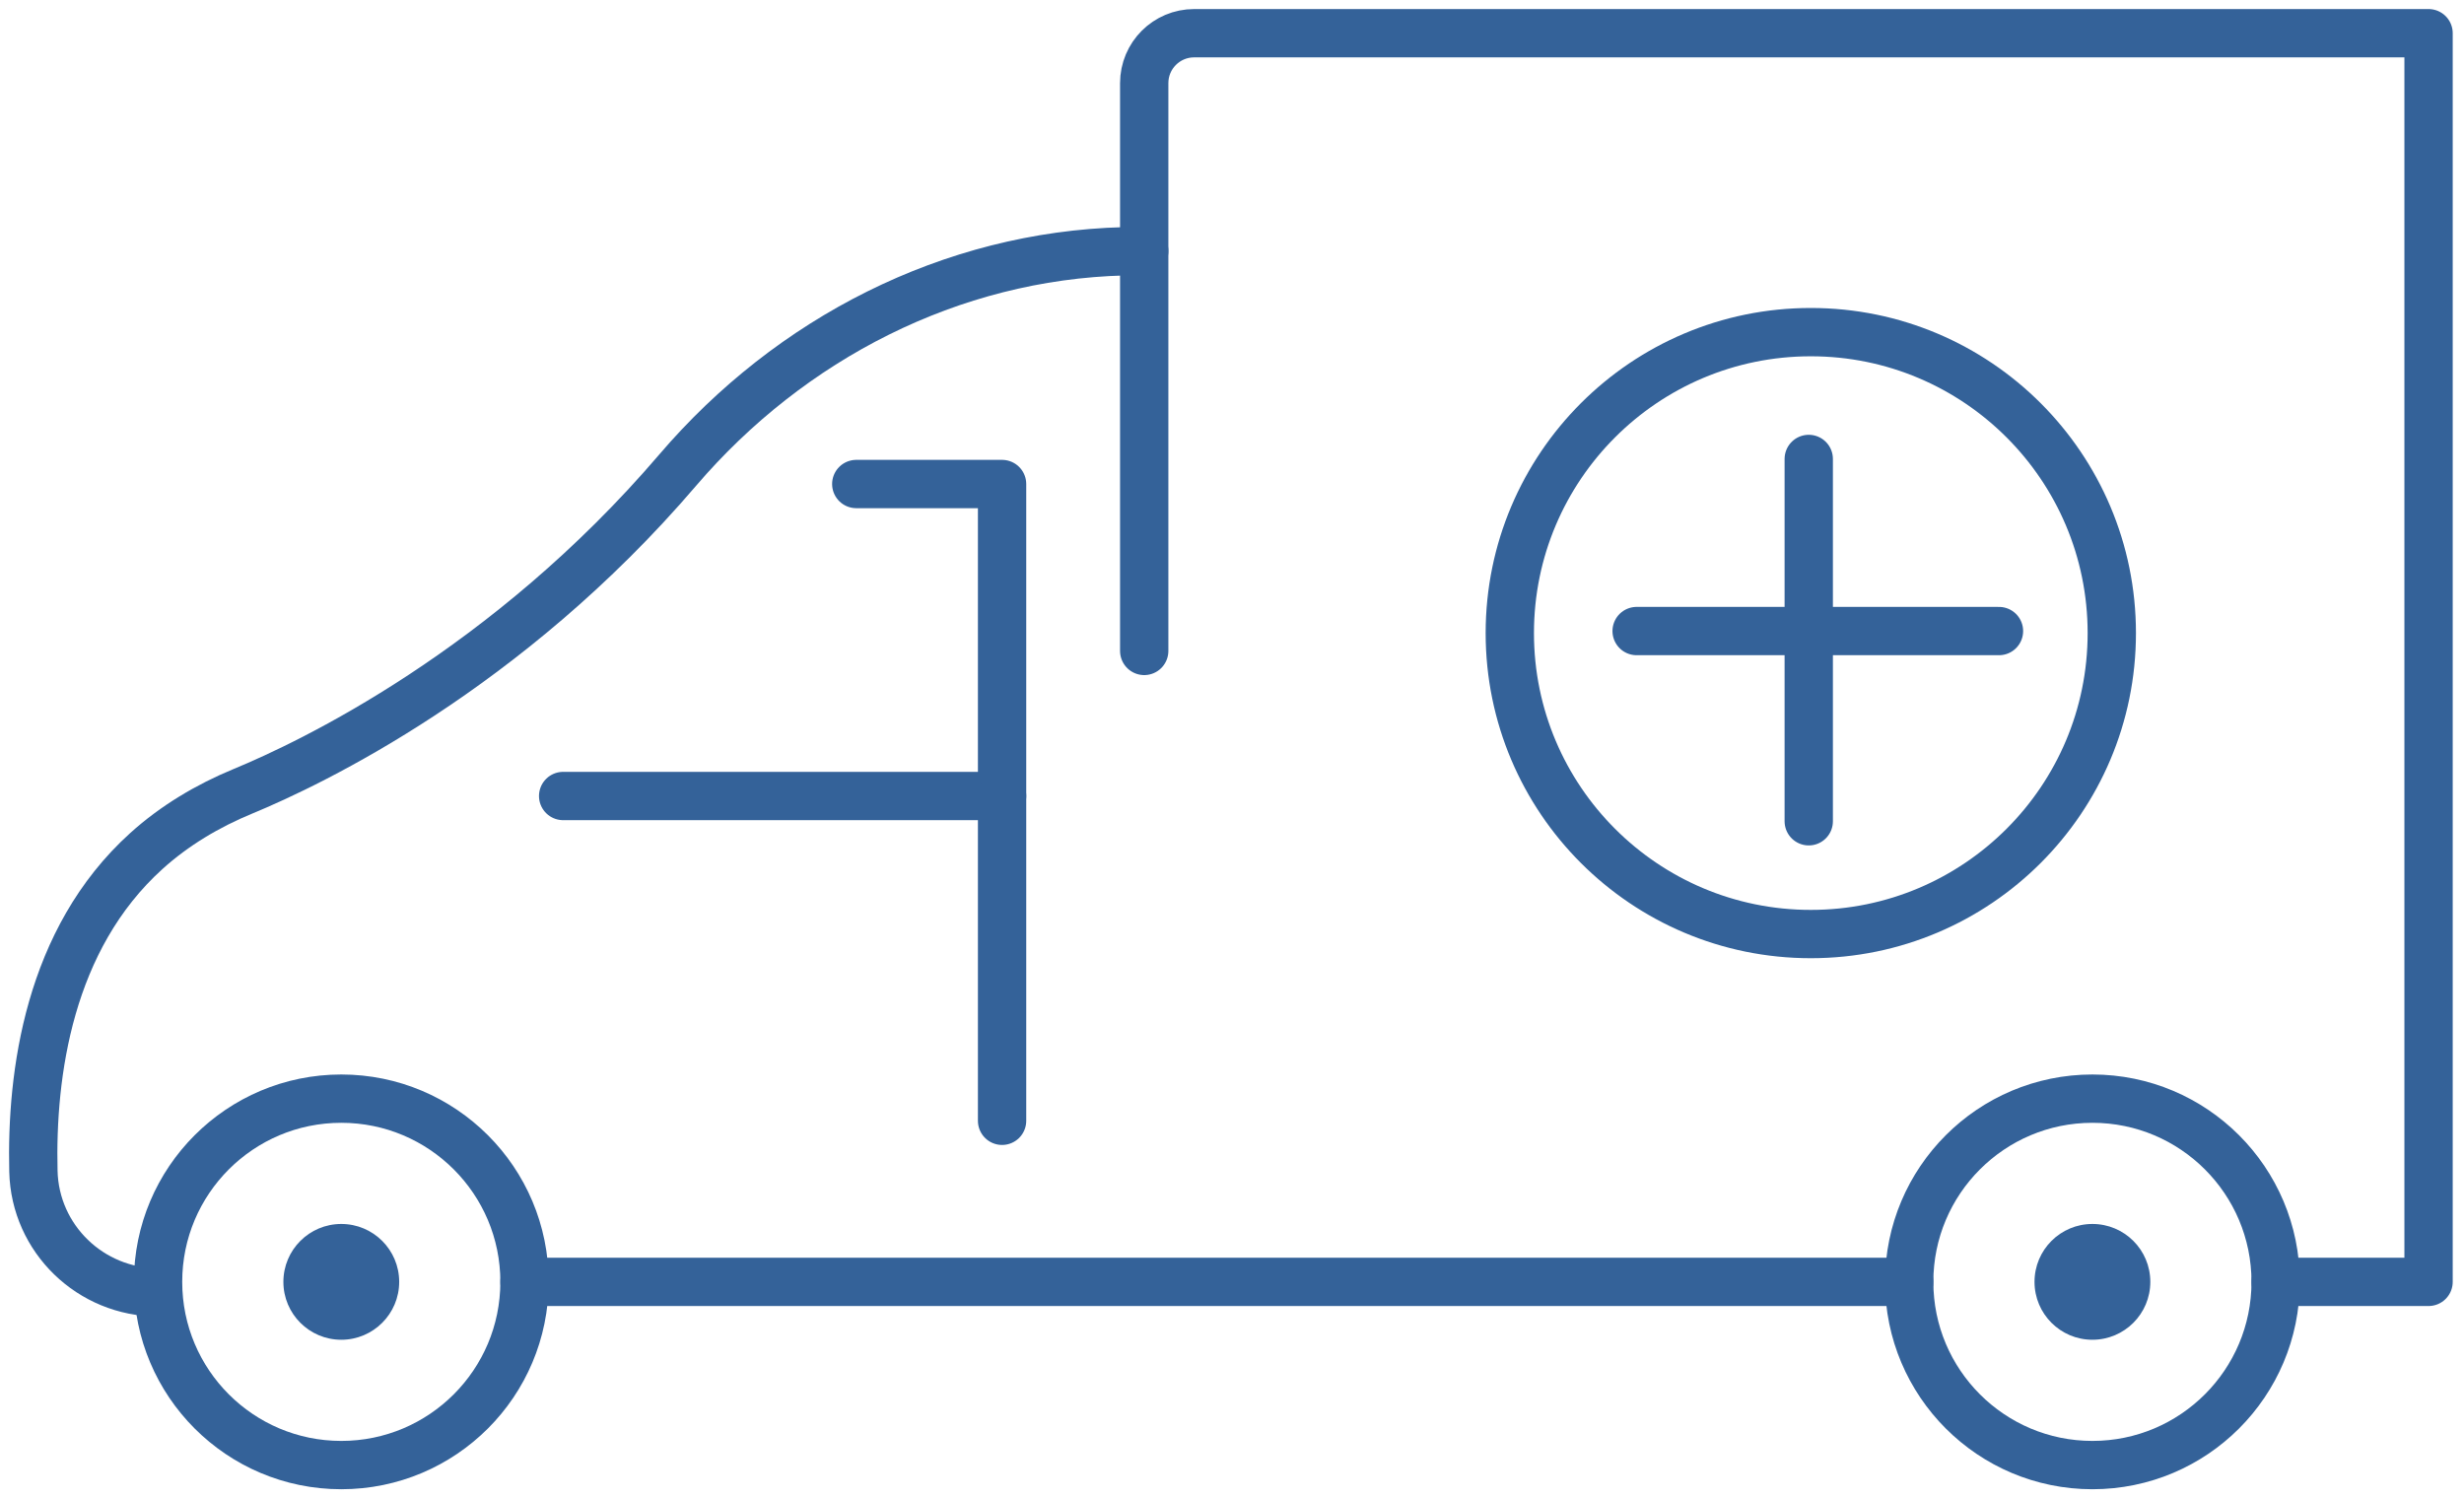 <?xml version="1.0" encoding="UTF-8"?>
<svg width="102px" height="62px" viewBox="0 0 102 62" version="1.1" xmlns="http://www.w3.org/2000/svg" xmlns:xlink="http://www.w3.org/1999/xlink">
    <!-- Generator: sketchtool 55 (78076) - https://sketchapp.com -->
    <title>CBCEEEE5-B284-4DE4-8389-E33CF3501D39</title>
    <desc>Created with sketchtool.</desc>
    <g id="Desktop" stroke="none" stroke-width="1" fill="none" fill-rule="evenodd">
        <g id="Careers" transform="translate(-1119, -3237)">
            <g id="Group-15" transform="translate(135, 3190)">
                <g id="Health" transform="translate(985, 48)">
                    <path d="M73.875,18 L73.875,33" id="Stroke-3" stroke="#346299" stroke-width="2" stroke-linecap="round" stroke-linejoin="round"></path>
                    <path d="M81.75,25.125 L66.75,25.125" id="Stroke-3" stroke="#346299" stroke-width="2" stroke-linecap="round" stroke-linejoin="round"></path>
                    <path d="M5.543,52.068 C5.543,47.879 8.939,44.483 13.128,44.483 C17.316,44.483 20.713,47.879 20.713,52.068 C20.713,56.257 17.316,59.653 13.128,59.653 C8.939,59.653 5.543,56.257 5.543,52.068 Z" id="Stroke-7" stroke="#346299" stroke-width="2" stroke-linecap="round" stroke-linejoin="round"></path>
                    <path d="M78.033,52.068 C78.033,47.879 81.429,44.483 85.618,44.483 C89.807,44.483 93.203,47.879 93.203,52.068 C93.203,56.257 89.807,59.653 85.618,59.653 C81.429,59.653 78.033,56.257 78.033,52.068 Z" id="Stroke-9" stroke="#346299" stroke-width="2" stroke-linecap="round" stroke-linejoin="round"></path>
                    <path d="M61.5,25.21 C61.5,18.329 67.079,12.75 73.96,12.75 C80.842,12.75 86.42,18.329 86.42,25.21 C86.42,32.09 80.842,37.669 73.96,37.669 C67.079,37.669 61.5,32.09 61.5,25.21 Z" id="Stroke-9" stroke="#346299" stroke-width="2" stroke-linecap="round" stroke-linejoin="round"></path>
                    <path d="M5.543,52.503 L5.543,52.503 C2.75,52.503 0.45,50.284 0.383,47.491 C0.286,43.46 1.017,37.885 5.058,34.232 C6.228,33.175 7.595,32.362 9.053,31.76 C11.888,30.589 19.981,26.735 27.055,18.461 C31.713,13.015 38.367,9.588 45.531,9.404 C45.806,9.397 46.084,9.393 46.366,9.393 L46.366,25.948" id="Stroke-11" stroke="#346299" stroke-width="2" stroke-linecap="round" stroke-linejoin="round"></path>
                    <path d="M46.366,9.393 L46.366,2.442 C46.366,1.3 47.291,0.375 48.433,0.375 L99.533,0.375 L99.533,52.068 L93.203,52.068" id="Stroke-13" stroke="#346299" stroke-width="2" stroke-linecap="round" stroke-linejoin="round"></path>
                    <path d="M78.033,52.068 L20.713,52.068" id="Stroke-15" stroke="#346299" stroke-width="2" stroke-linecap="round" stroke-linejoin="round"></path>
                    <polyline id="Stroke-17" stroke="#346299" stroke-width="2" stroke-linecap="round" stroke-linejoin="round" points="34.446 19.038 40.482 19.038 40.482 31.954 22.312 31.954"></polyline>
                    <path d="M40.482,31.954 L40.482,45.4" id="Stroke-19" stroke="#346299" stroke-width="2" stroke-linecap="round" stroke-linejoin="round"></path>
                    <path d="M15.525,52.068 C15.525,53.392 14.451,54.465 13.128,54.465 C11.804,54.465 10.731,53.392 10.731,52.068 C10.731,50.744 11.804,49.671 13.128,49.671 C14.451,49.671 15.525,50.744 15.525,52.068" id="Fill-21" fill="#346299"></path>
                    <path d="M88.015,52.068 C88.015,53.392 86.942,54.465 85.618,54.465 C84.294,54.465 83.221,53.392 83.221,52.068 C83.221,50.744 84.294,49.671 85.618,49.671 C86.942,49.671 88.015,50.744 88.015,52.068" id="Fill-23" fill="#346299"></path>
                </g>
            </g>
        </g>
    </g>
</svg>